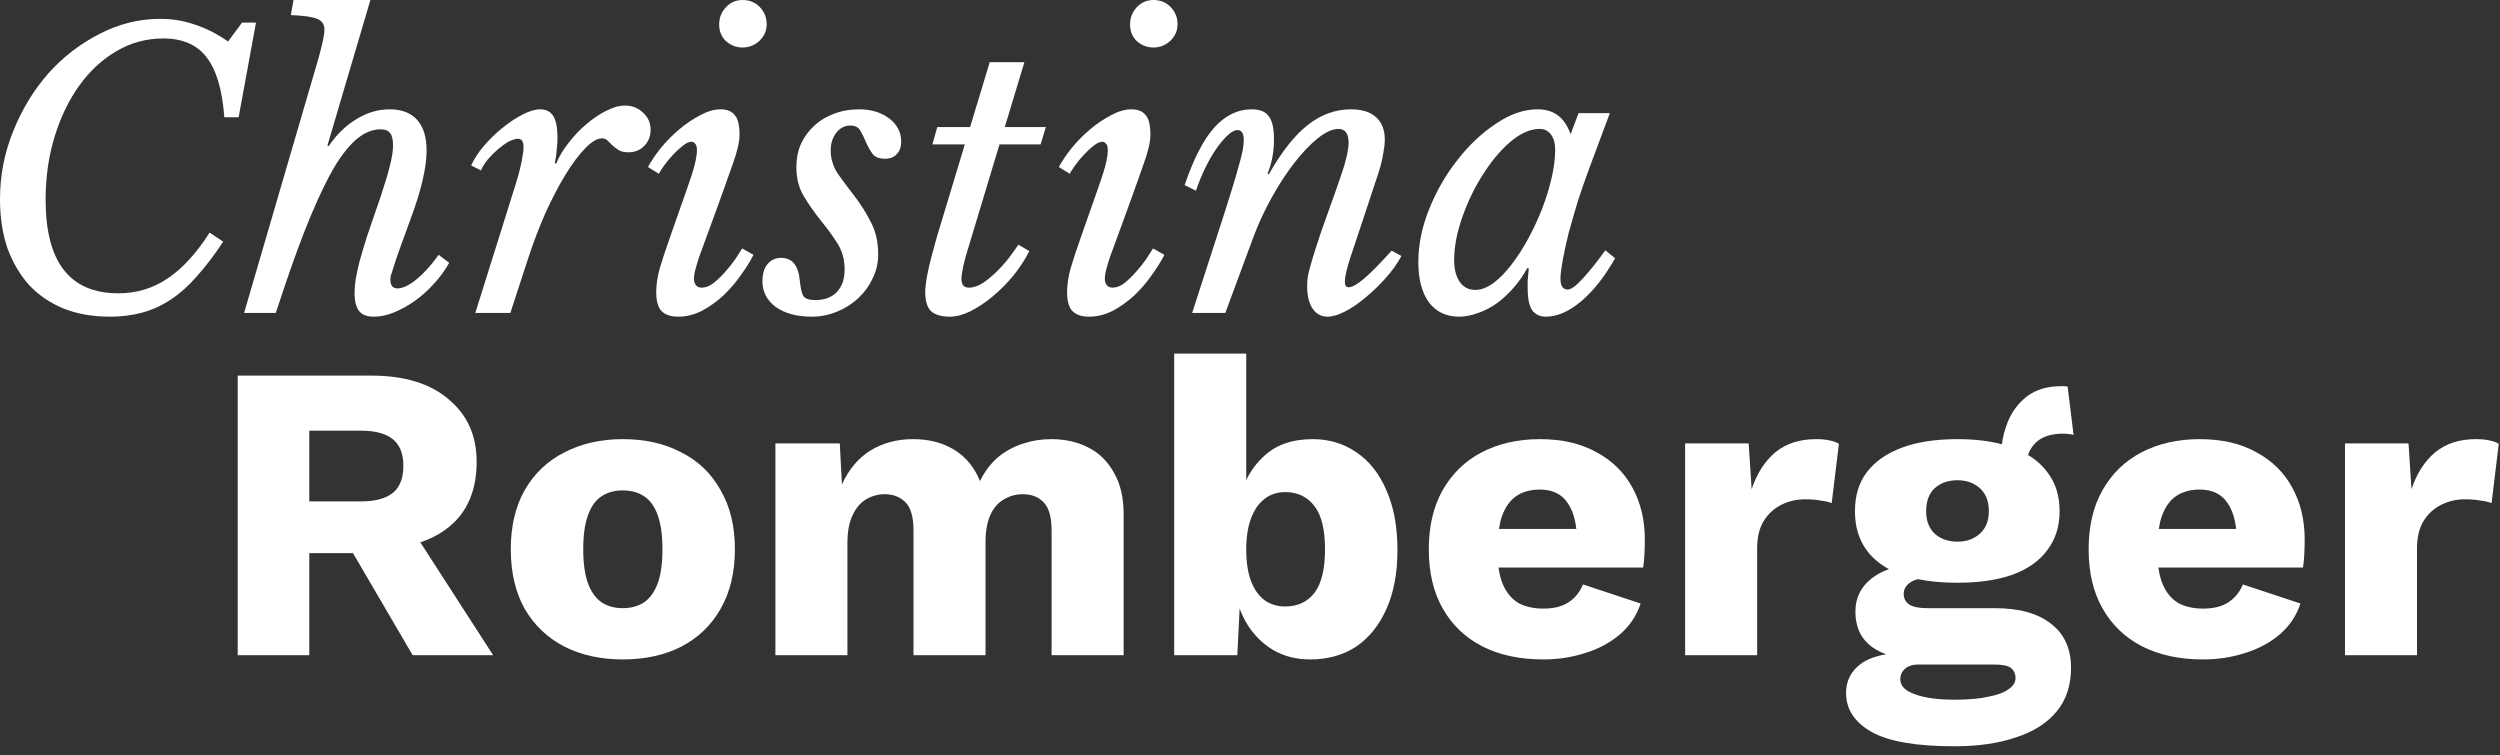 <?xml version="1.0" encoding="utf-8"?>
<svg xmlns="http://www.w3.org/2000/svg" fill="none" height="100%" overflow="visible" preserveAspectRatio="none" style="display: block;" viewBox="0 0 149 45" width="100%">
<rect x="0" y="0" width="149" height="45" fill="#333333" stroke="none"/>
<g clip-path="url(#clip0_0_4143)" id="CR_Logo_Gestapelt%20(mit%20Subline).svg">
<path clip-rule="evenodd" d="M123.004 23.017C123.088 23.017 123.164 23.025 123.231 23.042L123.584 25.921C123.483 25.887 123.382 25.87 123.281 25.87C123.18 25.853 123.079 25.845 122.978 25.845C122.238 25.845 121.682 26.03 121.312 26.4C121.105 26.607 120.959 26.846 120.873 27.117C121.341 27.399 121.723 27.741 122.019 28.142C122.507 28.765 122.751 29.54 122.751 30.465C122.751 31.374 122.507 32.148 122.019 32.788C121.548 33.428 120.858 33.916 119.949 34.252C119.04 34.572 117.945 34.732 116.666 34.732C115.783 34.732 114.994 34.66 114.298 34.516C114.12 34.567 113.975 34.63 113.864 34.707C113.594 34.892 113.46 35.119 113.46 35.389C113.46 35.675 113.578 35.894 113.814 36.045C114.049 36.18 114.402 36.247 114.874 36.247H118.888C120.353 36.247 121.472 36.559 122.246 37.181C123.038 37.787 123.433 38.663 123.433 39.807C123.433 40.851 123.146 41.718 122.574 42.408C122.002 43.098 121.194 43.611 120.151 43.948C119.124 44.301 117.903 44.478 116.49 44.478C114.201 44.478 112.551 44.192 111.541 43.62C110.531 43.047 110.026 42.273 110.026 41.297C110.026 40.59 110.312 40.017 110.884 39.58C111.244 39.305 111.754 39.109 112.413 38.994C111.976 38.836 111.618 38.628 111.339 38.368C110.834 37.897 110.582 37.257 110.582 36.449C110.582 35.641 110.902 34.985 111.541 34.48C111.841 34.243 112.188 34.056 112.581 33.919C112.409 33.828 112.248 33.729 112.097 33.621C111.07 32.881 110.556 31.829 110.556 30.465C110.556 29.54 110.792 28.765 111.263 28.142C111.751 27.503 112.45 27.015 113.359 26.678C114.268 26.341 115.37 26.173 116.666 26.173C117.66 26.173 118.542 26.275 119.312 26.478C119.369 26.038 119.48 25.608 119.646 25.188C119.898 24.549 120.286 24.027 120.807 23.623C121.346 23.219 122.019 23.017 122.827 23.017H123.004ZM114.318 39.605C113.999 39.605 113.738 39.689 113.536 39.858C113.351 40.026 113.258 40.236 113.258 40.489C113.258 40.876 113.544 41.17 114.116 41.372C114.689 41.591 115.488 41.701 116.514 41.701C117.322 41.701 117.988 41.642 118.51 41.524C119.048 41.423 119.452 41.272 119.721 41.07C119.991 40.884 120.126 40.666 120.126 40.413C120.126 40.161 120.033 39.959 119.848 39.807C119.663 39.672 119.326 39.605 118.838 39.605H114.318ZM116.666 28.622C116.111 28.622 115.657 28.782 115.303 29.102C114.966 29.422 114.798 29.876 114.798 30.465C114.798 31.038 114.967 31.484 115.303 31.803C115.657 32.123 116.111 32.283 116.666 32.283C117.205 32.283 117.651 32.123 118.004 31.803C118.358 31.484 118.535 31.038 118.535 30.465C118.535 29.876 118.358 29.422 118.004 29.102C117.651 28.782 117.205 28.622 116.666 28.622Z" fill="white" fill-rule="evenodd" id="Vector"/>
<path clip-rule="evenodd" d="M74.275 28.613C74.532 28.079 74.877 27.61 75.309 27.208C76.033 26.518 77.009 26.173 78.238 26.173C79.214 26.173 80.081 26.434 80.839 26.956C81.613 27.477 82.21 28.235 82.631 29.228C83.069 30.204 83.288 31.391 83.288 32.788C83.288 34.151 83.069 35.321 82.631 36.297C82.194 37.274 81.588 38.023 80.814 38.545C80.039 39.05 79.13 39.302 78.087 39.302C77.262 39.302 76.53 39.117 75.891 38.746C75.268 38.376 74.754 37.871 74.35 37.232C74.164 36.929 74.008 36.607 73.882 36.268L73.744 39.05H69.982V21.073H74.275V28.613ZM76.597 29.329C76.109 29.329 75.688 29.472 75.335 29.758C74.998 30.027 74.737 30.415 74.552 30.92C74.367 31.425 74.275 32.039 74.275 32.763C74.275 33.487 74.367 34.101 74.552 34.606C74.737 35.111 75.007 35.498 75.36 35.767C75.713 36.02 76.126 36.146 76.597 36.146C77.338 36.146 77.919 35.877 78.339 35.338C78.76 34.783 78.971 33.916 78.971 32.737C78.971 31.559 78.76 30.701 78.339 30.162C77.919 29.607 77.338 29.329 76.597 29.329Z" fill="white" fill-rule="evenodd" id="Vector_2"/>
<path clip-rule="evenodd" d="M37.109 26.173C38.439 26.173 39.6 26.434 40.593 26.956C41.603 27.461 42.386 28.21 42.941 29.203C43.514 30.179 43.8 31.357 43.8 32.737C43.8 34.118 43.514 35.304 42.941 36.297C42.386 37.274 41.603 38.023 40.593 38.545C39.6 39.05 38.439 39.302 37.109 39.302C35.813 39.302 34.66 39.05 33.65 38.545C32.64 38.023 31.849 37.274 31.277 36.297C30.721 35.304 30.443 34.118 30.443 32.737C30.443 31.357 30.721 30.179 31.277 29.203C31.849 28.21 32.64 27.461 33.65 26.956C34.66 26.434 35.813 26.173 37.109 26.173ZM37.109 29.228C36.621 29.228 36.2 29.346 35.846 29.581C35.493 29.817 35.224 30.196 35.039 30.718C34.853 31.239 34.761 31.913 34.761 32.737C34.761 33.562 34.853 34.235 35.039 34.757C35.224 35.262 35.493 35.641 35.846 35.894C36.2 36.129 36.621 36.247 37.109 36.247C37.614 36.247 38.043 36.129 38.397 35.894C38.75 35.641 39.019 35.262 39.205 34.757C39.39 34.235 39.483 33.562 39.483 32.737C39.483 31.913 39.39 31.239 39.205 30.718C39.019 30.196 38.75 29.817 38.397 29.581C38.043 29.346 37.614 29.228 37.109 29.228Z" fill="white" fill-rule="evenodd" id="Vector_3"/>
<path clip-rule="evenodd" d="M91.77 26.173C93.1 26.173 94.228 26.434 95.154 26.956C96.097 27.461 96.812 28.168 97.3 29.077C97.788 29.969 98.032 30.996 98.032 32.157C98.032 32.46 98.023 32.763 98.007 33.066C97.99 33.369 97.965 33.621 97.931 33.823H89.311C89.365 34.206 89.452 34.543 89.573 34.833C89.793 35.338 90.104 35.708 90.508 35.944C90.912 36.163 91.401 36.272 91.972 36.272C92.612 36.272 93.117 36.146 93.487 35.894C93.874 35.641 94.161 35.287 94.346 34.833L97.78 35.969C97.544 36.693 97.132 37.307 96.542 37.812C95.97 38.3 95.28 38.671 94.472 38.923C93.681 39.176 92.848 39.302 91.972 39.302C90.575 39.302 89.363 39.041 88.337 38.519C87.327 37.998 86.544 37.248 85.989 36.272C85.433 35.296 85.156 34.118 85.156 32.737C85.156 31.357 85.433 30.179 85.989 29.203C86.544 28.227 87.318 27.477 88.311 26.956C89.321 26.434 90.475 26.173 91.77 26.173ZM91.77 29.178C91.232 29.178 90.769 29.304 90.382 29.556C90.012 29.809 89.725 30.204 89.524 30.743C89.444 30.975 89.381 31.236 89.335 31.526H93.95C93.876 30.889 93.705 30.375 93.437 29.985C93.084 29.447 92.528 29.178 91.77 29.178Z" fill="white" fill-rule="evenodd" id="Vector_4"/>
<path clip-rule="evenodd" d="M131.097 26.173C132.427 26.173 133.555 26.434 134.481 26.956C135.423 27.461 136.138 28.168 136.627 29.077C137.115 29.969 137.359 30.996 137.359 32.157C137.359 32.46 137.351 32.763 137.334 33.066C137.317 33.369 137.292 33.621 137.258 33.823H128.638C128.692 34.206 128.779 34.543 128.901 34.833C129.119 35.338 129.431 35.708 129.835 35.944C130.239 36.163 130.727 36.272 131.3 36.272C131.939 36.272 132.444 36.146 132.814 35.894C133.201 35.641 133.488 35.287 133.673 34.833L137.106 35.969C136.871 36.693 136.458 37.307 135.87 37.812C135.297 38.3 134.607 38.671 133.799 38.923C133.008 39.176 132.175 39.302 131.3 39.302C129.903 39.302 128.69 39.041 127.663 38.519C126.654 37.998 125.871 37.248 125.316 36.272C124.76 35.296 124.482 34.118 124.482 32.737C124.482 31.357 124.76 30.179 125.316 29.203C125.871 28.227 126.646 27.477 127.639 26.956C128.649 26.434 129.801 26.173 131.097 26.173ZM131.097 29.178C130.559 29.178 130.096 29.304 129.709 29.556C129.338 29.809 129.052 30.204 128.85 30.743C128.77 30.975 128.708 31.236 128.662 31.526H133.277C133.202 30.889 133.032 30.375 132.764 29.985C132.41 29.447 131.855 29.178 131.097 29.178Z" fill="white" fill-rule="evenodd" id="Vector_5"/>
<path clip-rule="evenodd" d="M22.121 22.386C24.107 22.386 25.647 22.857 26.741 23.8C27.852 24.726 28.408 25.963 28.408 27.511C28.408 29.211 27.861 30.507 26.767 31.399C26.282 31.794 25.71 32.101 25.051 32.322L29.392 39.05H24.595L21.037 32.965H18.434V39.05H14.168V22.386H22.121ZM18.434 29.884H21.515C22.357 29.884 22.988 29.716 23.409 29.379C23.829 29.043 24.04 28.504 24.04 27.764C24.04 27.04 23.829 26.51 23.409 26.173C22.988 25.836 22.357 25.668 21.515 25.668H18.434V29.884Z" fill="white" fill-rule="evenodd" id="Vector_6"/>
<path d="M62.651 26.173C63.492 26.173 64.233 26.341 64.872 26.678C65.512 26.998 66.017 27.494 66.387 28.168C66.774 28.824 66.968 29.649 66.968 30.642V39.05H62.676V31.627C62.676 30.819 62.516 30.255 62.196 29.935C61.893 29.615 61.48 29.455 60.959 29.455C60.538 29.455 60.151 29.565 59.797 29.784C59.461 29.985 59.2 30.297 59.014 30.718C58.829 31.139 58.737 31.669 58.737 32.308V39.05H54.445V31.627C54.445 30.819 54.285 30.255 53.965 29.935C53.645 29.615 53.233 29.455 52.728 29.455C52.341 29.455 51.97 29.556 51.617 29.758C51.28 29.96 51.011 30.28 50.809 30.718C50.607 31.139 50.506 31.694 50.506 32.384V39.05H46.214V26.425H50.051L50.178 28.875C50.582 27.983 51.146 27.309 51.87 26.855C52.61 26.4 53.46 26.173 54.419 26.173C55.362 26.173 56.178 26.383 56.869 26.804C57.559 27.225 58.072 27.848 58.409 28.672C58.678 28.117 59.023 27.654 59.444 27.284C59.881 26.914 60.378 26.636 60.933 26.451C61.489 26.265 62.062 26.173 62.651 26.173Z" fill="white" id="Vector_7"/>
<path d="M108.235 26.173C108.554 26.173 108.824 26.198 109.043 26.249C109.279 26.299 109.464 26.366 109.598 26.451L109.169 29.985C109.001 29.918 108.782 29.867 108.513 29.834C108.26 29.783 107.949 29.758 107.578 29.758C107.074 29.758 106.602 29.868 106.165 30.087C105.727 30.305 105.374 30.633 105.105 31.071C104.852 31.492 104.726 32.031 104.726 32.687V39.05H100.433V26.425H104.22L104.398 29.152C104.718 28.21 105.188 27.477 105.811 26.956C106.451 26.434 107.258 26.173 108.235 26.173Z" fill="white" id="Vector_8"/>
<path d="M147.562 26.173C147.882 26.173 148.151 26.198 148.37 26.249C148.606 26.299 148.791 26.366 148.926 26.451L148.497 29.985C148.328 29.918 148.109 29.867 147.84 29.834C147.587 29.783 147.276 29.758 146.906 29.758C146.401 29.758 145.929 29.868 145.492 30.087C145.054 30.305 144.701 30.633 144.431 31.071C144.179 31.492 144.053 32.031 144.053 32.687V39.05H139.761V26.425H143.548L143.724 29.152C144.044 28.21 144.516 27.477 145.138 26.956C145.778 26.434 146.586 26.173 147.562 26.173Z" fill="white" id="Vector_9"/>
<path d="M9.549 1.124C10.268 1.124 10.95 1.236 11.594 1.46C12.253 1.67 12.92 2.007 13.594 2.472L14.425 1.348H15.257L14.223 6.988H13.369C13.249 5.355 12.897 4.164 12.313 3.415C11.744 2.666 10.883 2.292 9.729 2.292C8.741 2.292 7.819 2.539 6.965 3.033C6.112 3.528 5.37 4.209 4.741 5.078C4.112 5.947 3.617 6.966 3.258 8.134C2.898 9.302 2.719 10.561 2.719 11.909C2.719 15.623 4.164 17.481 7.055 17.481C8.134 17.481 9.108 17.189 9.976 16.605C10.86 16.021 11.699 15.107 12.493 13.863L13.302 14.403C12.778 15.197 12.261 15.878 11.751 16.447C11.257 17.017 10.74 17.481 10.201 17.84C9.662 18.2 9.093 18.462 8.493 18.627C7.894 18.792 7.25 18.874 6.561 18.874C5.543 18.874 4.629 18.717 3.82 18.402C3.011 18.073 2.322 17.608 1.753 17.009C1.198 16.395 0.764 15.661 0.449 14.807C0.15 13.938 0 12.965 0 11.886C9.39778e-07 10.463 0.262 9.107 0.787 7.819C1.311 6.516 2.007 5.37 2.876 4.381C3.76 3.393 4.779 2.606 5.932 2.022C7.085 1.423 8.291 1.124 9.549 1.124Z" fill="white" id="Vector_10"/>
<path d="M19.515 8.673L19.582 8.718C20.061 8.014 20.616 7.475 21.245 7.1C21.874 6.711 22.533 6.516 23.222 6.516C23.941 6.516 24.488 6.726 24.863 7.145C25.237 7.565 25.424 8.171 25.424 8.965C25.424 9.46 25.349 10.036 25.199 10.695C25.05 11.354 24.817 12.111 24.503 12.965C24.203 13.774 23.971 14.41 23.807 14.875C23.642 15.339 23.522 15.698 23.447 15.953C23.372 16.193 23.32 16.358 23.29 16.447C23.275 16.537 23.267 16.612 23.267 16.672C23.267 17.017 23.409 17.189 23.694 17.189C23.994 17.189 24.36 17.017 24.795 16.672C25.244 16.313 25.694 15.818 26.143 15.189L26.772 15.661C26.533 16.095 26.233 16.507 25.874 16.897C25.529 17.286 25.147 17.631 24.728 17.93C24.323 18.215 23.904 18.447 23.469 18.627C23.05 18.792 22.653 18.874 22.279 18.874C21.874 18.874 21.582 18.762 21.402 18.537C21.222 18.312 21.133 17.953 21.133 17.459C21.133 17.204 21.155 16.934 21.2 16.649C21.245 16.365 21.32 16.013 21.425 15.594C21.544 15.159 21.702 14.635 21.896 14.021C22.106 13.392 22.376 12.605 22.706 11.662C22.96 10.898 23.14 10.291 23.245 9.842C23.364 9.392 23.425 8.995 23.425 8.65C23.425 8.306 23.364 8.066 23.245 7.932C23.14 7.782 22.953 7.707 22.683 7.707C22.219 7.707 21.762 7.887 21.312 8.246C20.863 8.606 20.406 9.167 19.942 9.931C19.492 10.695 19.021 11.669 18.526 12.852C18.032 14.036 17.507 15.451 16.953 17.099L16.437 18.649H14.549L18.998 3.415C19.103 3.041 19.185 2.711 19.245 2.427C19.305 2.142 19.335 1.917 19.335 1.753C19.335 1.453 19.193 1.243 18.908 1.124C18.623 1.004 18.099 0.929 17.335 0.899L17.493 0H22.076L19.515 8.673Z" fill="white" id="Vector_11"/>
<path d="M42.953 6.516C43.328 6.516 43.605 6.628 43.785 6.853C43.979 7.063 44.076 7.452 44.076 8.022C44.076 8.456 43.942 9.04 43.672 9.774C43.417 10.508 43.08 11.452 42.661 12.605L41.83 14.875C41.8 14.95 41.755 15.069 41.695 15.234C41.65 15.384 41.597 15.549 41.538 15.729C41.493 15.893 41.448 16.058 41.403 16.223C41.373 16.387 41.358 16.522 41.358 16.627C41.358 16.762 41.395 16.882 41.47 16.987C41.545 17.092 41.665 17.144 41.83 17.144C42.054 17.144 42.286 17.054 42.526 16.874C42.766 16.679 42.998 16.455 43.223 16.2C43.447 15.946 43.65 15.691 43.83 15.436C44.009 15.167 44.144 14.957 44.234 14.807L44.908 15.189C44.728 15.549 44.481 15.945 44.166 16.38C43.867 16.814 43.522 17.219 43.133 17.593C42.743 17.953 42.316 18.26 41.852 18.515C41.388 18.754 40.908 18.874 40.414 18.874C39.98 18.874 39.65 18.762 39.425 18.537C39.216 18.312 39.111 17.938 39.111 17.413C39.111 16.979 39.178 16.515 39.313 16.02C39.463 15.511 39.673 14.874 39.942 14.111L40.953 11.234C41.163 10.65 41.313 10.178 41.403 9.819C41.492 9.46 41.538 9.175 41.538 8.965C41.538 8.756 41.5 8.621 41.425 8.561C41.365 8.486 41.298 8.448 41.223 8.448C41.058 8.448 40.878 8.531 40.684 8.696C40.489 8.845 40.294 9.025 40.1 9.235C39.905 9.445 39.733 9.654 39.583 9.864C39.433 10.074 39.328 10.239 39.268 10.358L38.617 9.954C38.796 9.624 39.044 9.257 39.358 8.853C39.688 8.448 40.055 8.074 40.459 7.729C40.863 7.385 41.283 7.1 41.717 6.876C42.152 6.636 42.564 6.516 42.953 6.516Z" fill="white" id="Vector_12"/>
<path d="M51.194 6.516C51.913 6.516 52.512 6.696 52.991 7.055C53.471 7.415 53.711 7.879 53.711 8.448C53.711 8.763 53.621 9.01 53.441 9.19C53.276 9.37 53.044 9.46 52.744 9.46C52.4 9.46 52.153 9.362 52.003 9.167C51.853 8.958 51.726 8.733 51.621 8.493C51.516 8.239 51.404 8.006 51.284 7.797C51.164 7.587 50.962 7.482 50.677 7.482C50.348 7.482 50.07 7.624 49.846 7.909C49.621 8.194 49.509 8.546 49.509 8.965C49.509 9.459 49.651 9.924 49.936 10.358C50.235 10.777 50.565 11.22 50.924 11.684C51.284 12.148 51.606 12.658 51.89 13.212C52.19 13.766 52.34 14.418 52.34 15.166C52.34 15.676 52.228 16.155 52.003 16.605C51.793 17.054 51.501 17.451 51.127 17.796C50.767 18.125 50.348 18.387 49.868 18.582C49.389 18.777 48.895 18.874 48.385 18.874C47.487 18.874 46.768 18.679 46.228 18.29C45.704 17.9 45.442 17.391 45.442 16.762C45.442 16.328 45.539 15.99 45.734 15.751C45.944 15.496 46.221 15.369 46.565 15.369C47.209 15.369 47.576 15.811 47.666 16.695C47.711 17.174 47.786 17.496 47.891 17.661C48.011 17.811 48.243 17.885 48.587 17.885C49.127 17.885 49.554 17.728 49.868 17.413C50.183 17.084 50.34 16.635 50.34 16.065C50.34 15.466 50.19 14.934 49.891 14.47C49.591 14.006 49.262 13.556 48.902 13.122C48.543 12.673 48.213 12.201 47.913 11.706C47.614 11.212 47.464 10.628 47.464 9.954C47.464 9.46 47.554 9.003 47.734 8.583C47.928 8.164 48.191 7.804 48.52 7.505C48.85 7.19 49.239 6.951 49.688 6.786C50.153 6.606 50.655 6.516 51.194 6.516Z" fill="white" id="Vector_13"/>
<path d="M59.885 7.572H62.334L62.02 8.606H59.571L57.706 14.785C57.451 15.593 57.316 16.208 57.301 16.627C57.301 16.762 57.331 16.882 57.391 16.987C57.466 17.092 57.586 17.144 57.751 17.144C58.02 17.144 58.305 17.047 58.605 16.852C58.904 16.642 59.189 16.402 59.459 16.133C59.743 15.848 59.99 15.563 60.2 15.279C60.425 14.979 60.589 14.747 60.694 14.582L61.346 14.964C61.091 15.474 60.769 15.968 60.38 16.447C59.99 16.912 59.578 17.324 59.144 17.683C58.709 18.043 58.267 18.335 57.818 18.56C57.384 18.769 56.987 18.874 56.627 18.874C56.103 18.874 55.721 18.762 55.481 18.537C55.257 18.312 55.144 17.938 55.144 17.413C55.144 17.114 55.197 16.709 55.302 16.2C55.407 15.691 55.586 14.994 55.841 14.111L57.504 8.606H55.571L55.863 7.572H57.818L58.987 3.707H61.054L59.885 7.572Z" fill="white" id="Vector_14"/>
<path d="M67.441 6.516C67.815 6.516 68.093 6.628 68.273 6.853C68.467 7.063 68.564 7.452 68.564 8.022C68.564 8.456 68.43 9.04 68.16 9.774C67.905 10.508 67.569 11.452 67.149 12.605L66.317 14.875C66.288 14.95 66.243 15.069 66.183 15.234C66.138 15.384 66.085 15.549 66.025 15.729C65.98 15.893 65.935 16.058 65.891 16.223C65.861 16.387 65.846 16.522 65.846 16.627C65.846 16.762 65.883 16.882 65.958 16.987C66.033 17.092 66.153 17.144 66.317 17.144C66.542 17.144 66.775 17.054 67.014 16.874C67.254 16.679 67.486 16.455 67.711 16.2C67.935 15.946 68.138 15.691 68.317 15.436C68.497 15.167 68.632 14.957 68.722 14.807L69.396 15.189C69.216 15.549 68.969 15.945 68.655 16.38C68.355 16.814 68.01 17.219 67.621 17.593C67.231 17.953 66.804 18.26 66.34 18.515C65.876 18.754 65.396 18.874 64.902 18.874C64.468 18.874 64.138 18.762 63.913 18.537C63.703 18.312 63.599 17.938 63.599 17.413C63.599 16.979 63.666 16.515 63.801 16.02C63.951 15.511 64.161 14.874 64.43 14.111L65.441 11.234C65.651 10.65 65.801 10.178 65.891 9.819C65.98 9.46 66.025 9.175 66.025 8.965C66.025 8.756 65.988 8.621 65.913 8.561C65.853 8.486 65.786 8.448 65.711 8.448C65.546 8.448 65.366 8.531 65.172 8.696C64.977 8.845 64.782 9.025 64.588 9.235C64.393 9.445 64.22 9.654 64.071 9.864C63.921 10.074 63.816 10.239 63.756 10.358L63.105 9.954C63.284 9.624 63.532 9.257 63.846 8.853C64.175 8.448 64.543 8.074 64.947 7.729C65.351 7.385 65.771 7.1 66.206 6.876C66.64 6.636 67.052 6.516 67.441 6.516Z" fill="white" id="Vector_15"/>
<path d="M80.513 6.516C81.172 6.516 81.673 6.673 82.018 6.988C82.362 7.302 82.535 7.752 82.535 8.336C82.535 8.531 82.512 8.748 82.467 8.988C82.438 9.227 82.378 9.519 82.288 9.864C82.198 10.193 82.071 10.591 81.906 11.055C81.756 11.519 81.569 12.088 81.344 12.762C80.999 13.781 80.715 14.635 80.49 15.324C80.265 16.013 80.153 16.5 80.153 16.784C80.153 17.009 80.228 17.121 80.378 17.121C80.588 17.121 80.895 16.949 81.299 16.605C81.703 16.26 82.25 15.706 82.939 14.942L83.524 15.257C83.284 15.706 82.969 16.148 82.58 16.582C82.205 17.002 81.808 17.384 81.389 17.728C80.985 18.073 80.58 18.35 80.175 18.56C79.771 18.769 79.419 18.874 79.119 18.874C78.745 18.874 78.445 18.709 78.221 18.38C78.011 18.05 77.906 17.616 77.906 17.077C77.906 16.867 77.921 16.657 77.951 16.447C77.996 16.223 78.078 15.908 78.198 15.504C78.318 15.099 78.49 14.56 78.715 13.886C78.955 13.197 79.277 12.291 79.681 11.167C79.816 10.778 79.929 10.448 80.019 10.178C80.108 9.909 80.176 9.677 80.221 9.482C80.281 9.272 80.318 9.092 80.333 8.943C80.363 8.793 80.378 8.65 80.378 8.516C80.378 7.961 80.175 7.684 79.771 7.684C79.412 7.684 78.999 7.872 78.535 8.246C78.086 8.606 77.621 9.093 77.142 9.707C76.678 10.306 76.228 10.995 75.794 11.774C75.36 12.553 74.993 13.347 74.693 14.155L73.03 18.649H71.053L72.716 13.504C72.985 12.68 73.21 11.976 73.389 11.392C73.57 10.808 73.712 10.321 73.817 9.931C73.937 9.527 74.019 9.205 74.064 8.965C74.109 8.711 74.131 8.508 74.131 8.359C74.131 7.954 74.004 7.752 73.749 7.752C73.585 7.752 73.389 7.857 73.165 8.066C72.94 8.276 72.708 8.553 72.469 8.898C72.244 9.227 72.026 9.609 71.817 10.044C71.607 10.478 71.428 10.92 71.278 11.369L70.604 11.032C71.128 9.489 71.712 8.351 72.356 7.617C73.015 6.883 73.764 6.516 74.603 6.516C75.082 6.516 75.42 6.651 75.614 6.92C75.824 7.19 75.929 7.647 75.929 8.291C75.929 9.055 75.802 9.737 75.547 10.336L75.614 10.403C76.379 9.055 77.15 8.074 77.929 7.46C78.722 6.831 79.584 6.516 80.513 6.516Z" fill="white" id="Vector_16"/>
<path clip-rule="evenodd" d="M91.633 6.516C92.127 6.516 92.532 6.636 92.846 6.876C93.161 7.1 93.415 7.475 93.61 7.999L94.082 6.741H95.947L94.666 10.178C94.456 10.748 94.247 11.354 94.037 11.998C93.843 12.643 93.663 13.264 93.498 13.863C93.348 14.463 93.228 15.009 93.138 15.504C93.049 15.998 93.003 16.365 93.003 16.605C93.004 17.039 93.146 17.256 93.43 17.256C93.64 17.256 93.94 17.039 94.329 16.605C94.734 16.17 95.183 15.608 95.677 14.919L96.261 15.391C95.632 16.5 94.951 17.361 94.217 17.975C93.498 18.574 92.801 18.874 92.127 18.874C91.783 18.874 91.513 18.747 91.318 18.492C91.138 18.222 91.049 17.788 91.049 17.189V16.717C91.063 16.537 91.086 16.297 91.116 15.998L91.026 15.976C90.801 16.395 90.532 16.784 90.217 17.144C89.918 17.488 89.588 17.796 89.229 18.065C88.869 18.32 88.495 18.515 88.105 18.649C87.716 18.799 87.334 18.874 86.959 18.874C86.195 18.874 85.596 18.589 85.162 18.02C84.742 17.436 84.532 16.635 84.532 15.616C84.532 14.583 84.749 13.526 85.184 12.448C85.618 11.369 86.18 10.396 86.87 9.527C87.558 8.643 88.323 7.924 89.161 7.37C90 6.801 90.824 6.516 91.633 6.516ZM91.767 7.684C91.198 7.684 90.607 7.947 89.993 8.471C89.393 8.995 88.847 9.654 88.352 10.448C87.858 11.227 87.454 12.073 87.139 12.987C86.825 13.886 86.667 14.725 86.667 15.504C86.667 16.043 86.78 16.477 87.004 16.807C87.229 17.121 87.536 17.279 87.925 17.279C88.269 17.279 88.629 17.144 89.004 16.874C89.379 16.59 89.738 16.223 90.082 15.773C90.442 15.309 90.779 14.785 91.094 14.2C91.408 13.616 91.686 13.017 91.925 12.403C92.164 11.774 92.352 11.16 92.487 10.56C92.621 9.961 92.689 9.422 92.689 8.943C92.689 8.553 92.607 8.246 92.442 8.021C92.277 7.797 92.052 7.684 91.767 7.684Z" fill="white" fill-rule="evenodd" id="Vector_17"/>
<path d="M37.248 6.291C37.682 6.291 38.042 6.434 38.327 6.718C38.626 6.988 38.776 7.325 38.776 7.729C38.776 8.119 38.649 8.441 38.394 8.696C38.155 8.95 37.84 9.077 37.451 9.078C37.211 9.078 37.016 9.033 36.866 8.943C36.731 8.853 36.611 8.763 36.507 8.673C36.402 8.568 36.305 8.471 36.215 8.381C36.125 8.291 36.012 8.246 35.877 8.246C35.593 8.246 35.264 8.441 34.889 8.83C34.515 9.205 34.125 9.722 33.721 10.381C33.316 11.04 32.912 11.811 32.507 12.695C32.118 13.579 31.758 14.53 31.429 15.549L30.418 18.649H28.328L29.788 13.998C30.073 13.1 30.305 12.358 30.485 11.774C30.68 11.175 30.83 10.68 30.934 10.291C31.039 9.886 31.107 9.572 31.137 9.347C31.181 9.123 31.204 8.928 31.204 8.763C31.204 8.434 31.092 8.269 30.867 8.269C30.717 8.269 30.53 8.329 30.305 8.448C30.096 8.568 29.886 8.718 29.676 8.898C29.466 9.078 29.264 9.28 29.07 9.505C28.89 9.729 28.755 9.946 28.665 10.156L28.081 9.864C28.246 9.49 28.493 9.108 28.822 8.718C29.167 8.314 29.534 7.954 29.923 7.64C30.328 7.31 30.732 7.04 31.137 6.831C31.541 6.621 31.893 6.516 32.193 6.516C32.552 6.516 32.814 6.651 32.979 6.921C33.144 7.19 33.226 7.625 33.226 8.224C33.226 8.463 33.211 8.696 33.181 8.92C33.166 9.145 33.129 9.407 33.069 9.707L33.136 9.774C33.316 9.34 33.571 8.913 33.901 8.493C34.23 8.074 34.582 7.707 34.956 7.392C35.346 7.063 35.735 6.801 36.125 6.606C36.529 6.396 36.904 6.291 37.248 6.291Z" fill="white" id="Vector_18"/>
<path d="M44.256 0C44.676 0 45.02 0.142 45.29 0.427C45.559 0.712 45.694 1.049 45.694 1.438C45.694 1.827 45.552 2.157 45.267 2.427C44.983 2.696 44.646 2.831 44.256 2.831C43.882 2.831 43.552 2.704 43.268 2.449C42.998 2.194 42.863 1.865 42.863 1.46C42.863 1.056 42.998 0.712 43.268 0.427C43.537 0.142 43.867 3.10678e-06 44.256 0Z" fill="white" id="Vector_19"/>
<path d="M68.744 0C69.164 0 69.508 0.142 69.778 0.427C70.047 0.712 70.182 1.049 70.182 1.438C70.182 1.827 70.04 2.157 69.756 2.427C69.471 2.696 69.133 2.831 68.744 2.831C68.37 2.831 68.04 2.704 67.756 2.449C67.486 2.194 67.351 1.865 67.351 1.46C67.351 1.056 67.486 0.712 67.756 0.427C68.025 0.142 68.355 2.48543e-06 68.744 0Z" fill="white" id="Vector_20"/>
</g>
<defs>
<clipPath id="clip0_0_4143">
<rect fill="white" height="45" width="149"/>
</clipPath>
</defs>
</svg>